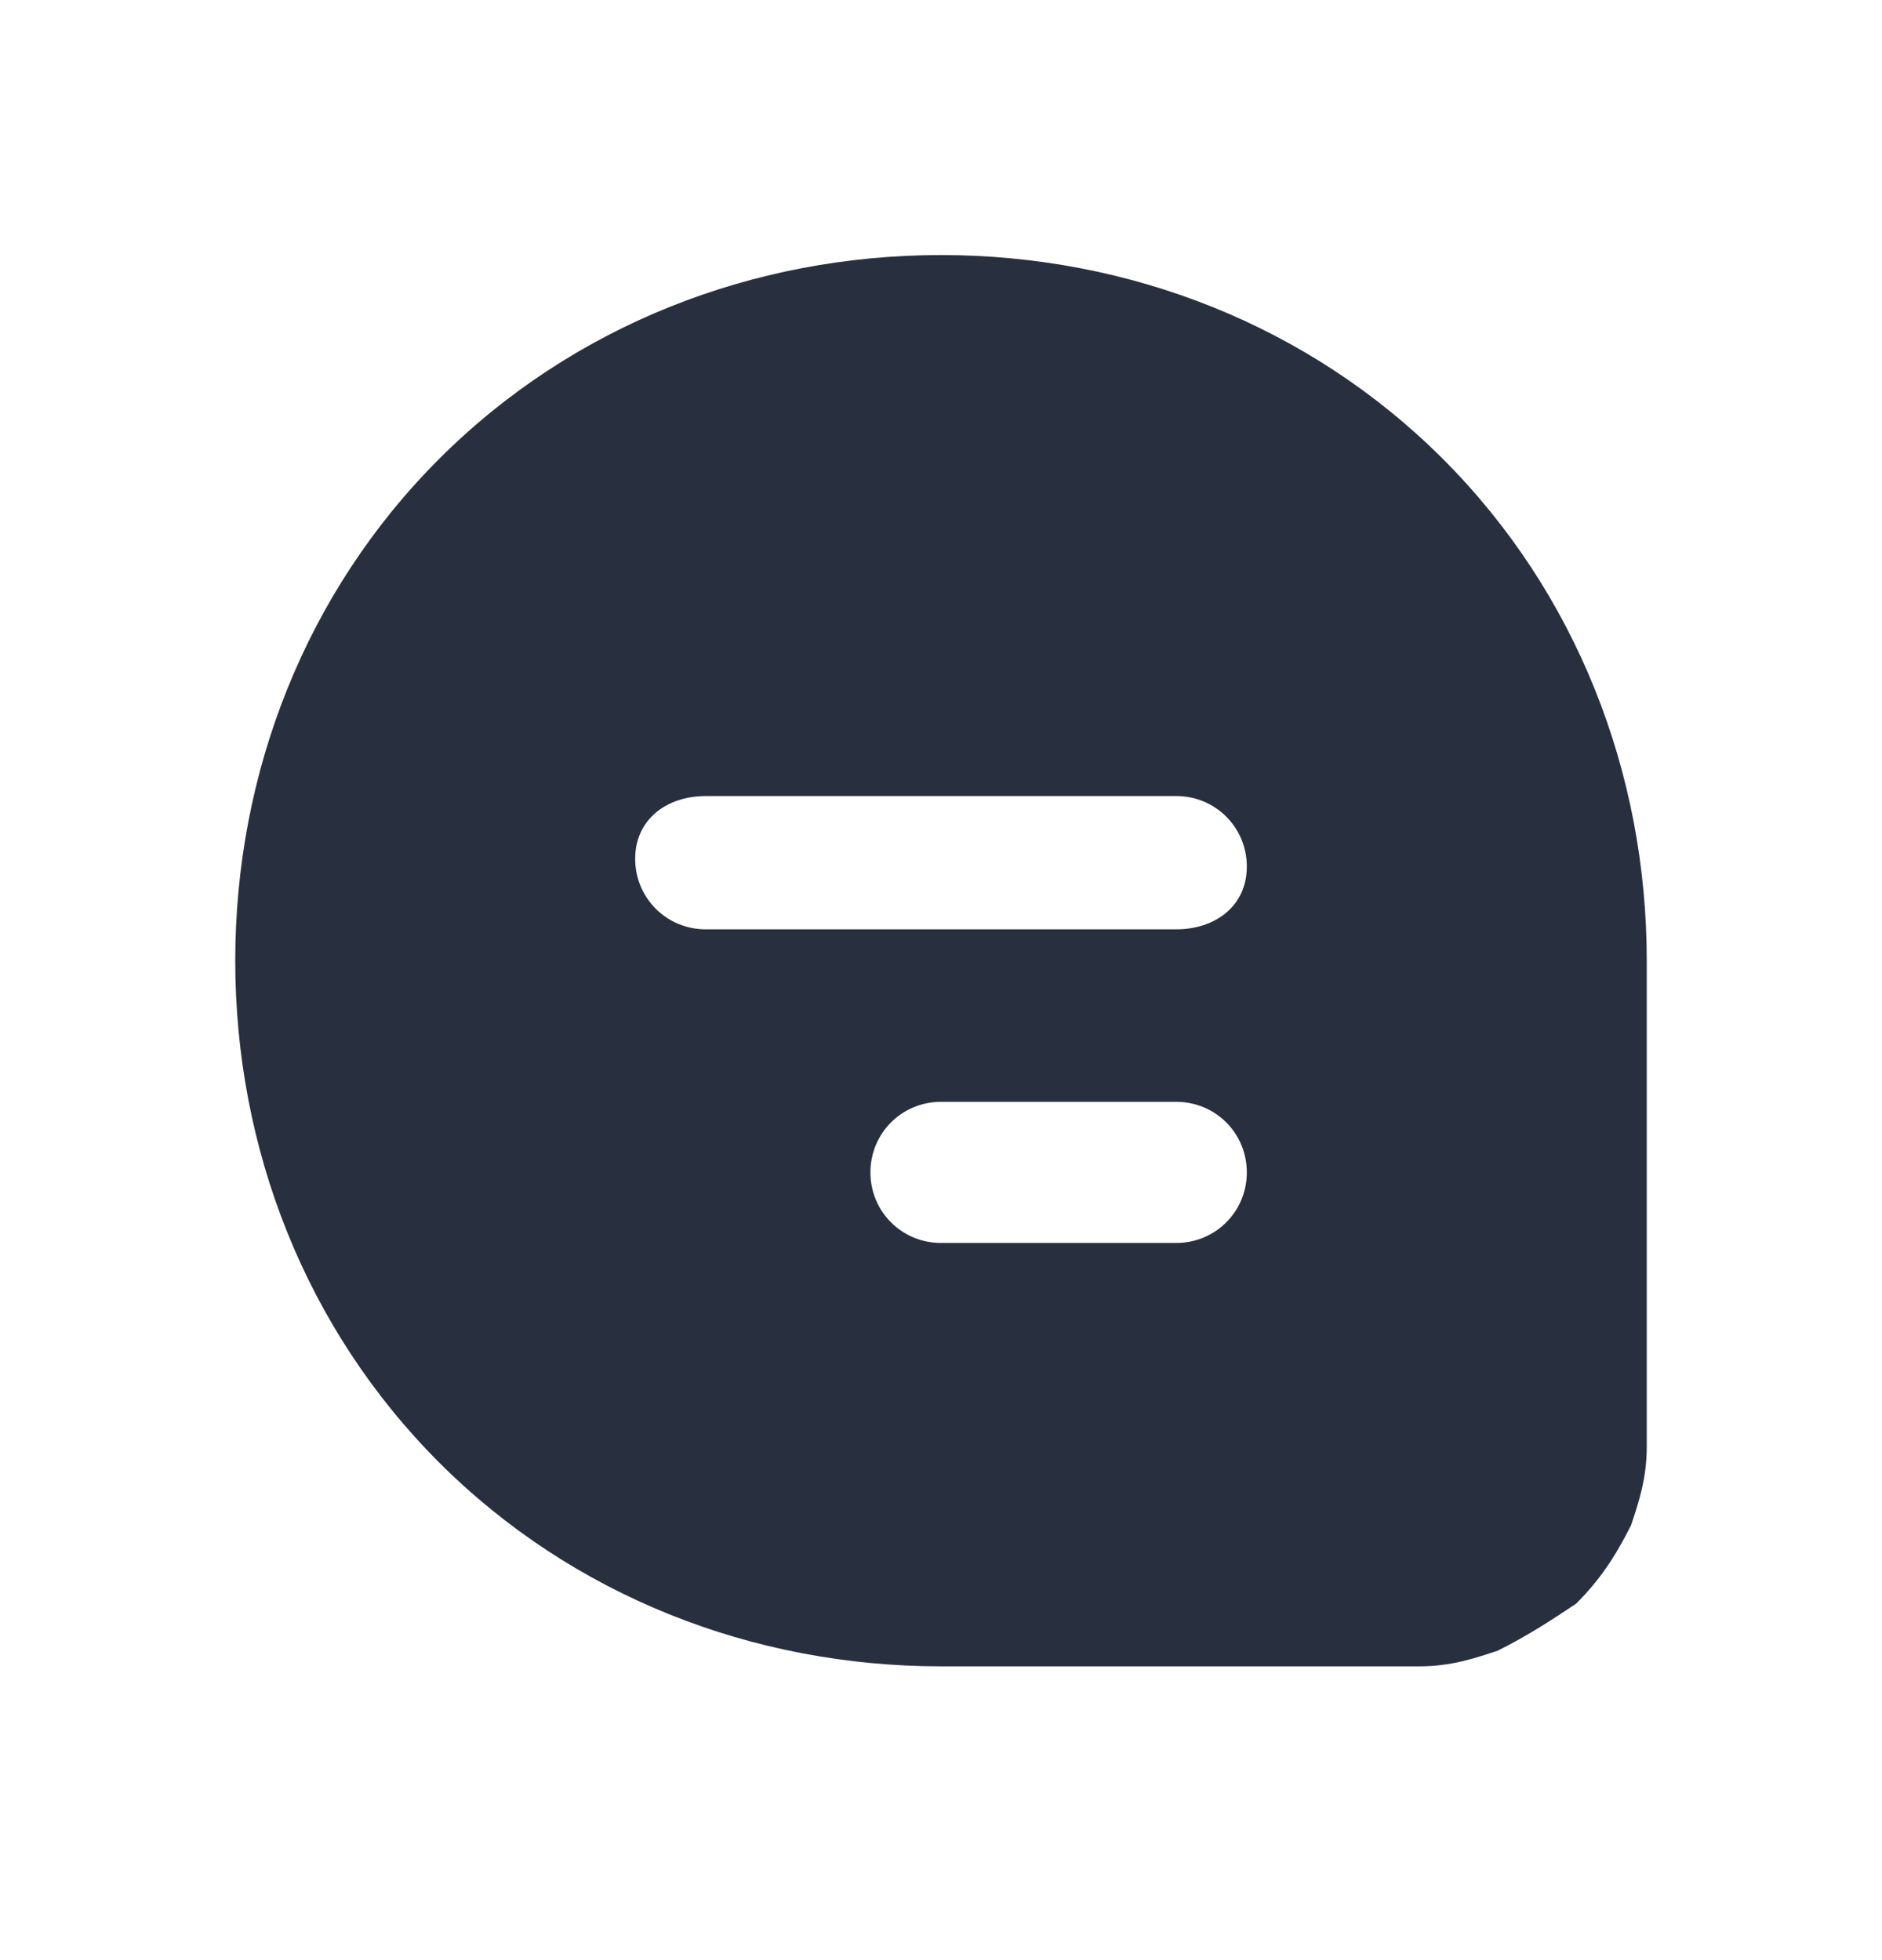 <svg width="24" height="25" viewBox="0 0 24 25" fill="none" xmlns="http://www.w3.org/2000/svg">
<path d="M18.4 5.853C16.7 4.153 14.4 3.253 12 3.253C9.6 3.253 7.3 4.153 5.6 5.853C3.9 7.553 3 9.853 3 12.253C3 14.653 3.9 16.953 5.6 18.653C7.3 20.353 9.6 21.253 12 21.253H16.5C17.2 21.253 17.7 21.253 18.1 21.253C18.5 21.253 18.8 21.153 19.1 21.053C19.5 20.853 19.8 20.653 20.1 20.453C20.4 20.153 20.6 19.853 20.8 19.453C20.9 19.153 21 18.853 21 18.453C21 18.053 21 17.553 21 16.853V12.253C21 9.853 20.1 7.553 18.4 5.853ZM15 15.853H12C11.5 15.853 11.1 15.453 11.1 14.953C11.1 14.453 11.5 14.053 12 14.053H15C15.5 14.053 15.9 14.453 15.9 14.953C15.9 15.453 15.5 15.853 15 15.853ZM15 11.853H9C8.5 11.853 8.1 11.453 8.1 10.953C8.1 10.453 8.5 10.153 9 10.153H15C15.5 10.153 15.9 10.553 15.9 11.053C15.9 11.553 15.5 11.853 15 11.853Z" fill="#28303F"/>
</svg>
